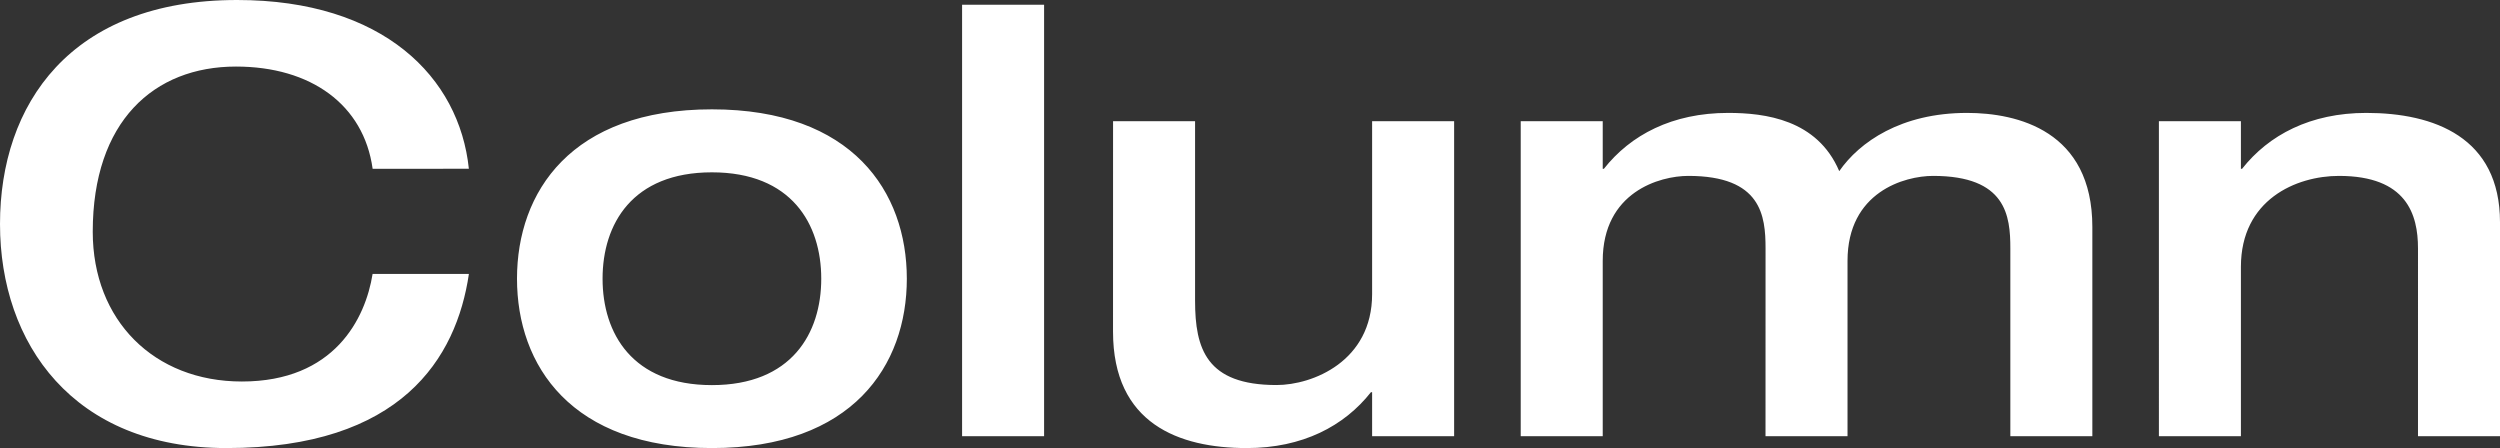 <svg xmlns="http://www.w3.org/2000/svg" width="269.248" height="48.256" viewBox="0 0 269.248 48.256"><rect x="0" y="0" width="269.248" height="48.256" fill="#333333" stroke="none"/><path id="パス_45042" data-name="パス 45042" d="M52.608-28.8c-1.024-9.856-9.216-18.176-24.96-18.176-17.984 0-25.536 11.264-25.536 24.128S9.984 1.28 26.5 1.28c18.816 0 24.768-9.664 26.112-18.752H42.24c-.768 4.8-4.1 11.584-14.08 11.584-9.472 0-16.06-6.592-16.06-16.128 0-11.9 6.592-17.792 15.424-17.792 8.064 0 13.76 4.1 14.72 11.008zm14.4 11.84c0-5.888 3.2-11.456 11.776-11.456S90.56-22.848 90.56-16.96 87.36-5.5 78.784-5.5s-11.776-5.572-11.776-11.46zm-9.216 0c0 9.344 5.824 18.24 20.992 18.24s20.992-8.9 20.992-18.24S93.952-35.2 78.784-35.2s-20.992 8.9-20.992 18.24zM105.728 0h8.832v-46.464h-8.832zm16.256-11.264c0 9.92 7.1 12.544 14.4 12.544 6.016 0 10.5-2.368 13.376-6.016h.128V0h8.832v-33.92h-8.832v18.62c0 7.232-6.4 9.792-10.3 9.792-7.552 0-8.768-3.9-8.768-9.088V-33.92h-8.832zM192.256 0h8.832v-18.88c0-7.424 6.144-9.152 9.216-9.152 7.872 0 8.32 4.288 8.32 7.808V0h8.832v-22.528c0-10.368-8.064-12.288-13.5-12.288-7.1 0-11.584 3.136-13.76 6.272-2.368-5.568-8-6.272-11.968-6.272-6.016 0-10.5 2.368-13.376 6.016h-.128v-5.12h-8.832V0h8.832v-18.88c0-7.424 6.144-9.152 9.216-9.152 7.872 0 8.32 4.288 8.32 7.808zm42.368 0h8.832v-18.24c0-7.232 5.952-9.792 10.56-9.792 7.3 0 8.512 4.16 8.512 7.808V0h8.832v-23.04c0-9.152-7.1-11.776-14.4-11.776-6.016 0-10.5 2.368-13.376 6.016h-.128v-5.12h-8.832z" transform="translate(-2.112 46.976)" fill="#fff"/></svg>